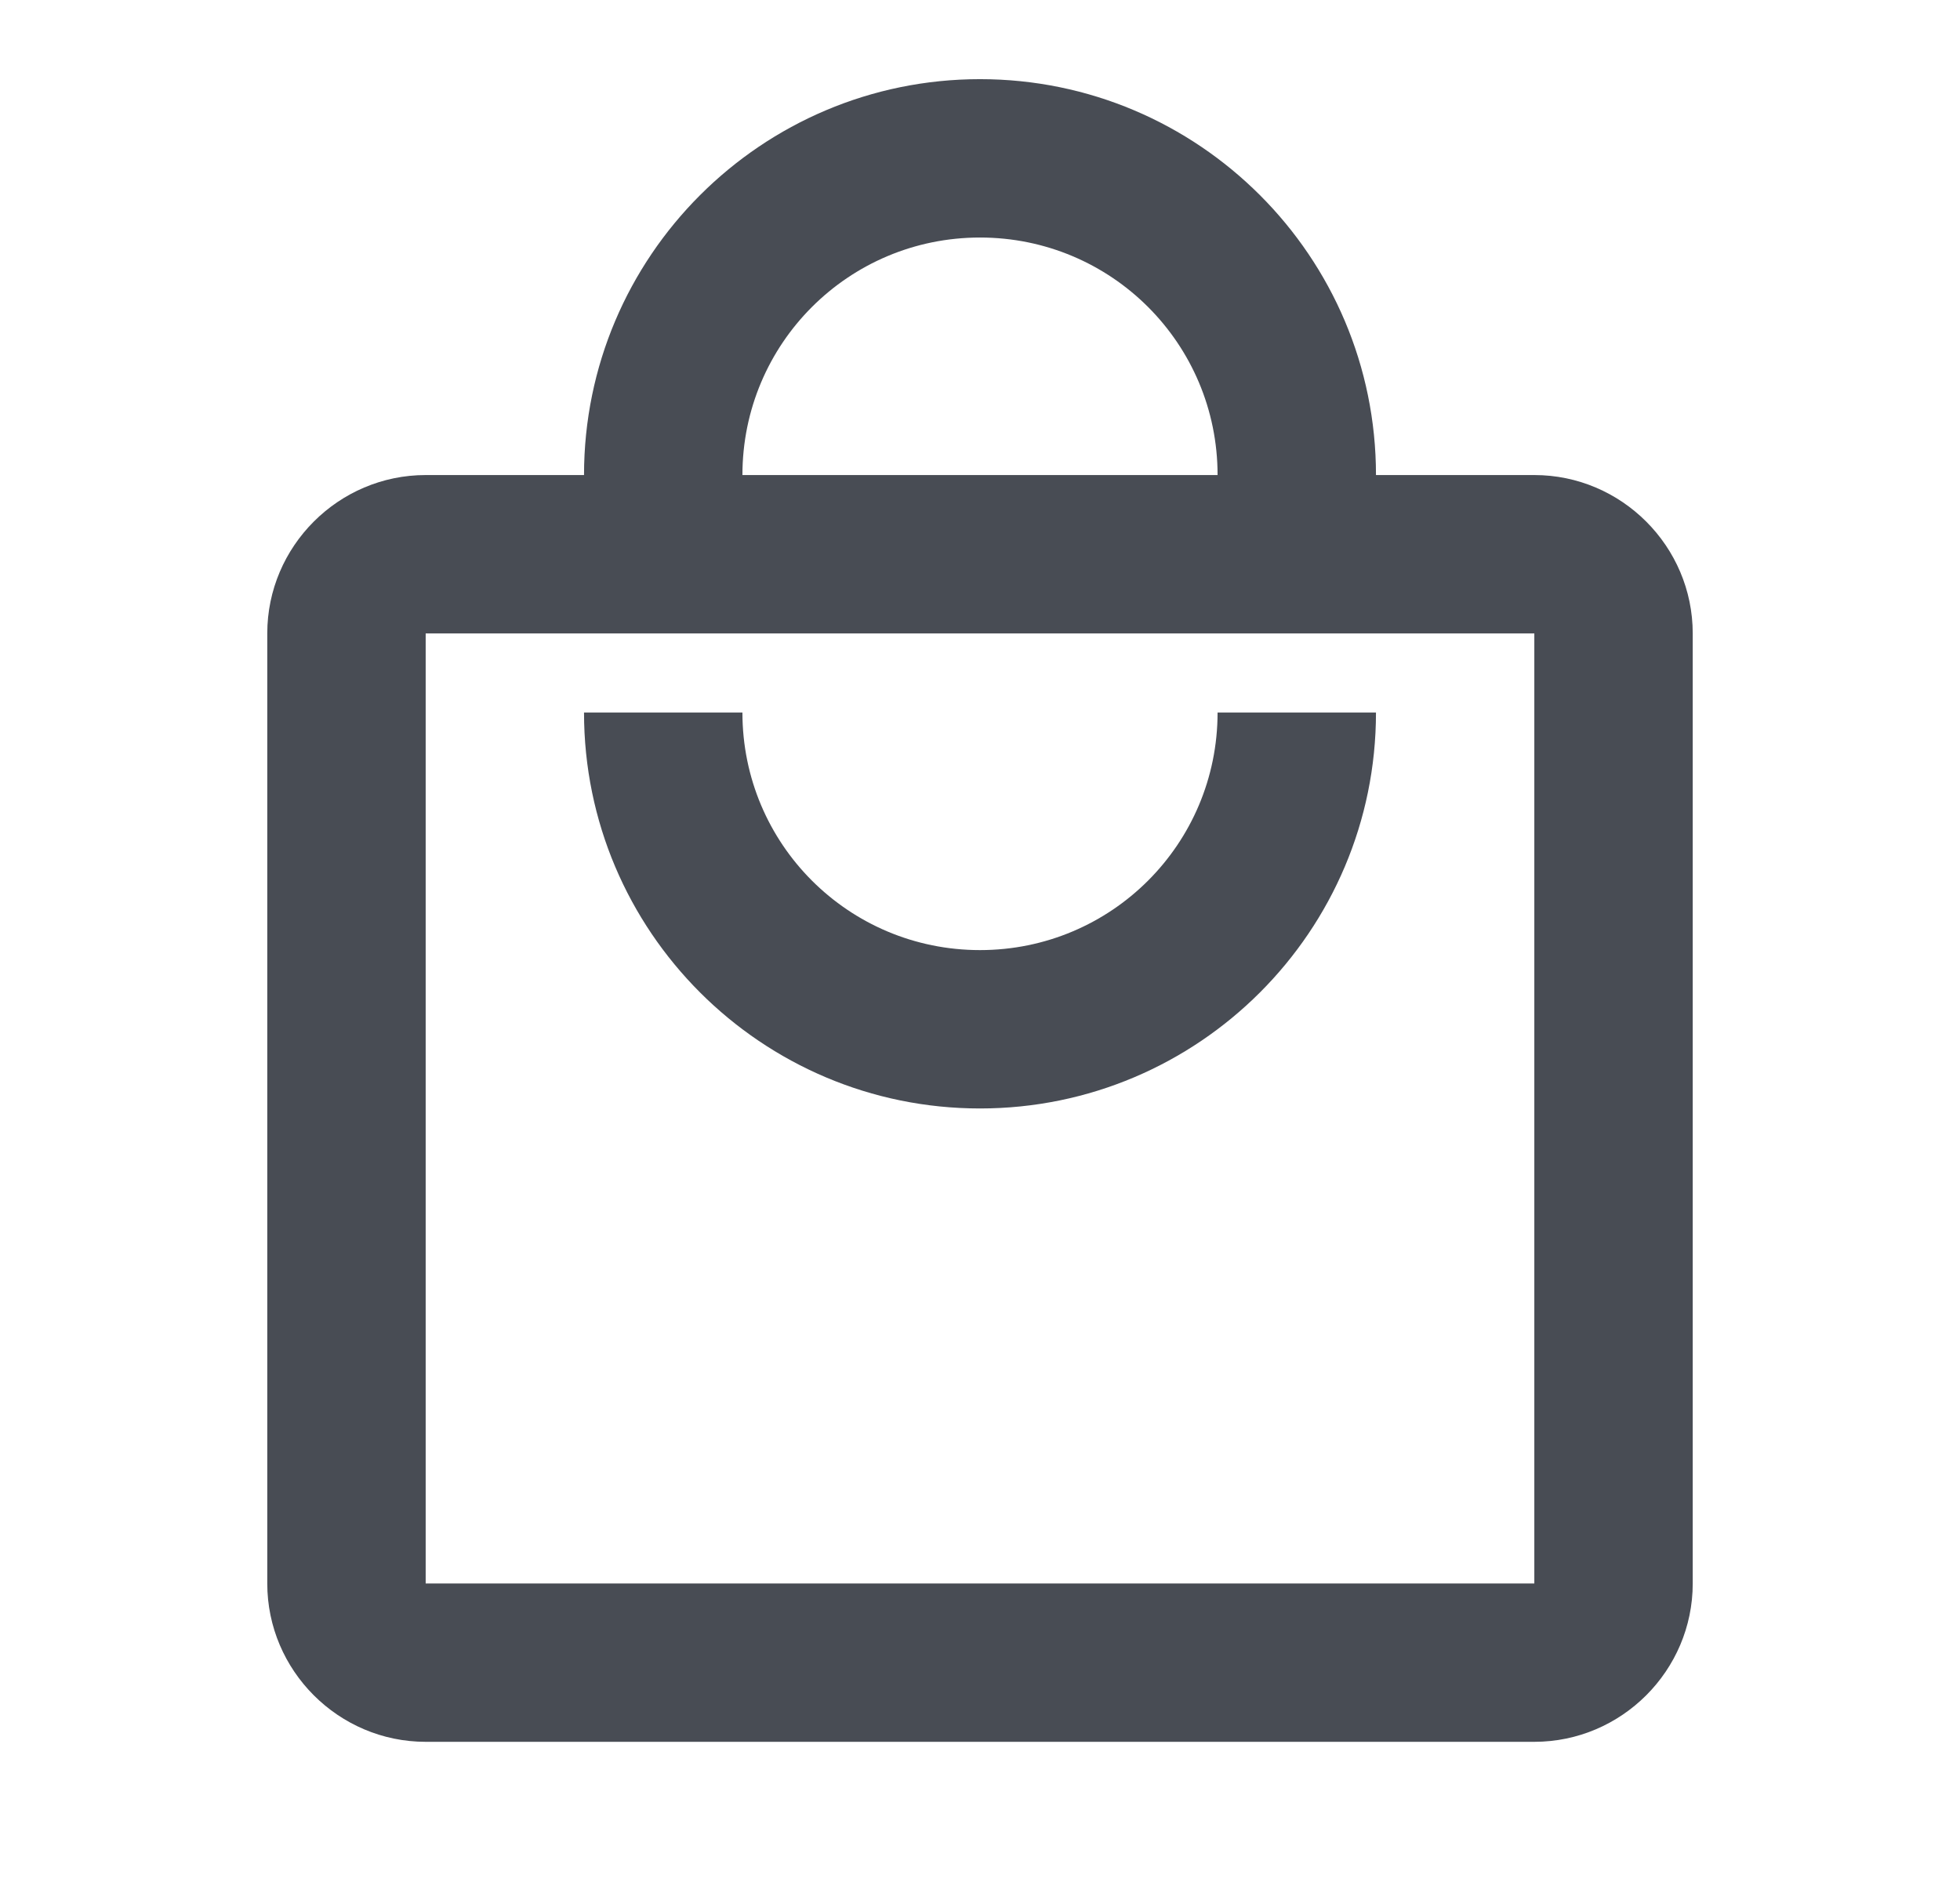 <svg width="33" height="32" viewBox="0 0 33 32" fill="none" xmlns="http://www.w3.org/2000/svg">
<g clip-path="url(#clip0_0_250)">
<path d="M25.833 8H23.167C23.167 4.32 20.18 1.333 16.5 1.333C12.82 1.333 9.833 4.32 9.833 8H7.167C5.7 8 4.5 9.2 4.5 10.667V26.667C4.5 28.133 5.7 29.333 7.167 29.333H25.833C27.3 29.333 28.5 28.133 28.5 26.667V10.667C28.5 9.2 27.3 8 25.833 8ZM16.5 4C18.713 4 20.5 5.787 20.5 8H12.5C12.5 5.787 14.287 4 16.5 4ZM25.833 26.667H7.167V10.667H25.833V26.667ZM16.5 16C14.287 16 12.5 14.213 12.5 12H9.833C9.833 15.68 12.82 18.667 16.5 18.667C20.18 18.667 23.167 15.68 23.167 12H20.5C20.5 14.213 18.713 16 16.5 16Z" fill="#484C54"/>
</g>
<defs>
<clipPath id="clip0_0_250">
<rect width="32" height="32" fill="white" transform="translate(0.5)"/>
</clipPath>
</defs>
</svg>
